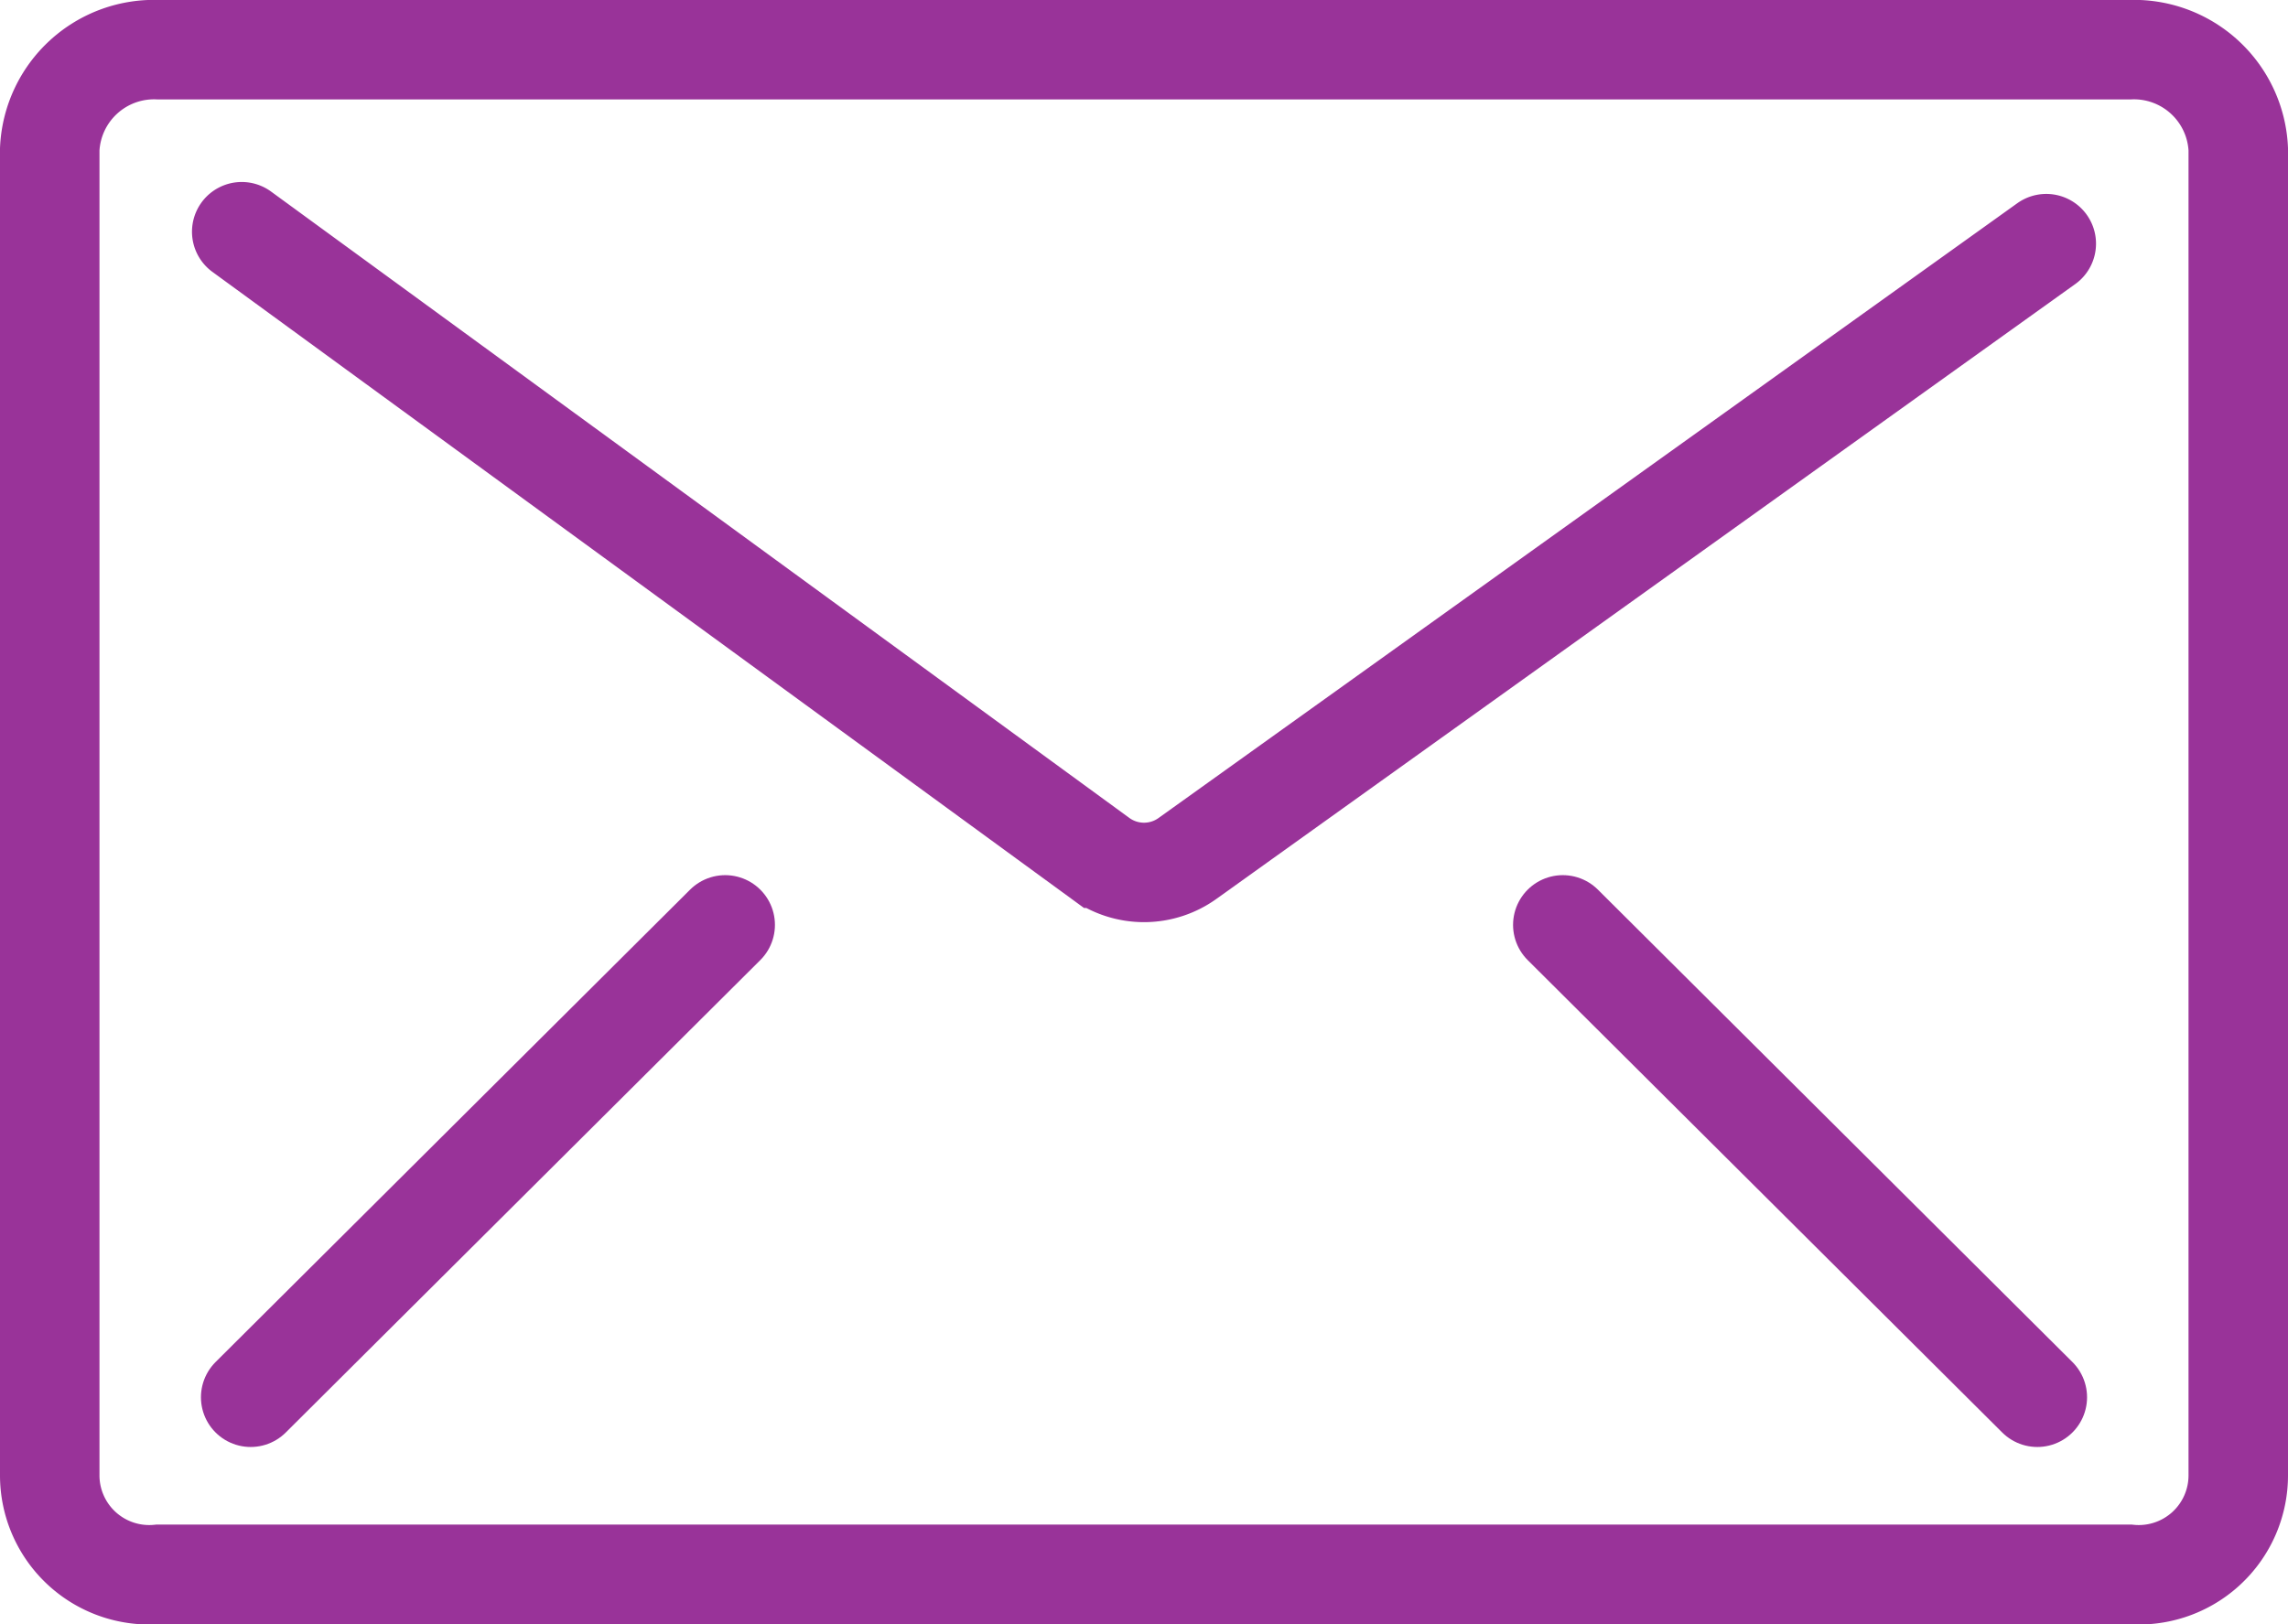 <svg  id="Capa_1" data-name="Capa 1" xmlns="http://www.w3.org/2000/svg" viewBox="0 0 23 16.33"><title>envelope</title><path d="M21.4.5H1.6a1.05,1.05,0,0,0-1.1,1V14.83a1,1,0,0,0,1.1,1H21.4a1,1,0,0,0,1.1-1V1.5A1.05,1.05,0,0,0,21.4.5Z" style="fill:none;stroke:#993399;stroke-linecap:round;stroke-miterlimit:10"></path><line x1="15.71" y1="9.3" x2="20.48" y2="14.05" style="stroke:#993399;stroke-linecap:round;stroke-miterlimit:10"></line><line x1="7.29" y1="9.3" x2="2.52" y2="14.05" style="stroke:#993399;stroke-linecap:round;stroke-miterlimit:10"></line><path d="M2.43,2.33l8.63,6.3a.75.75,0,0,0,.88,0l8.63-6.18" style="fill:none;stroke:#993399;stroke-linecap:round;stroke-miterlimit:10"></path></svg>